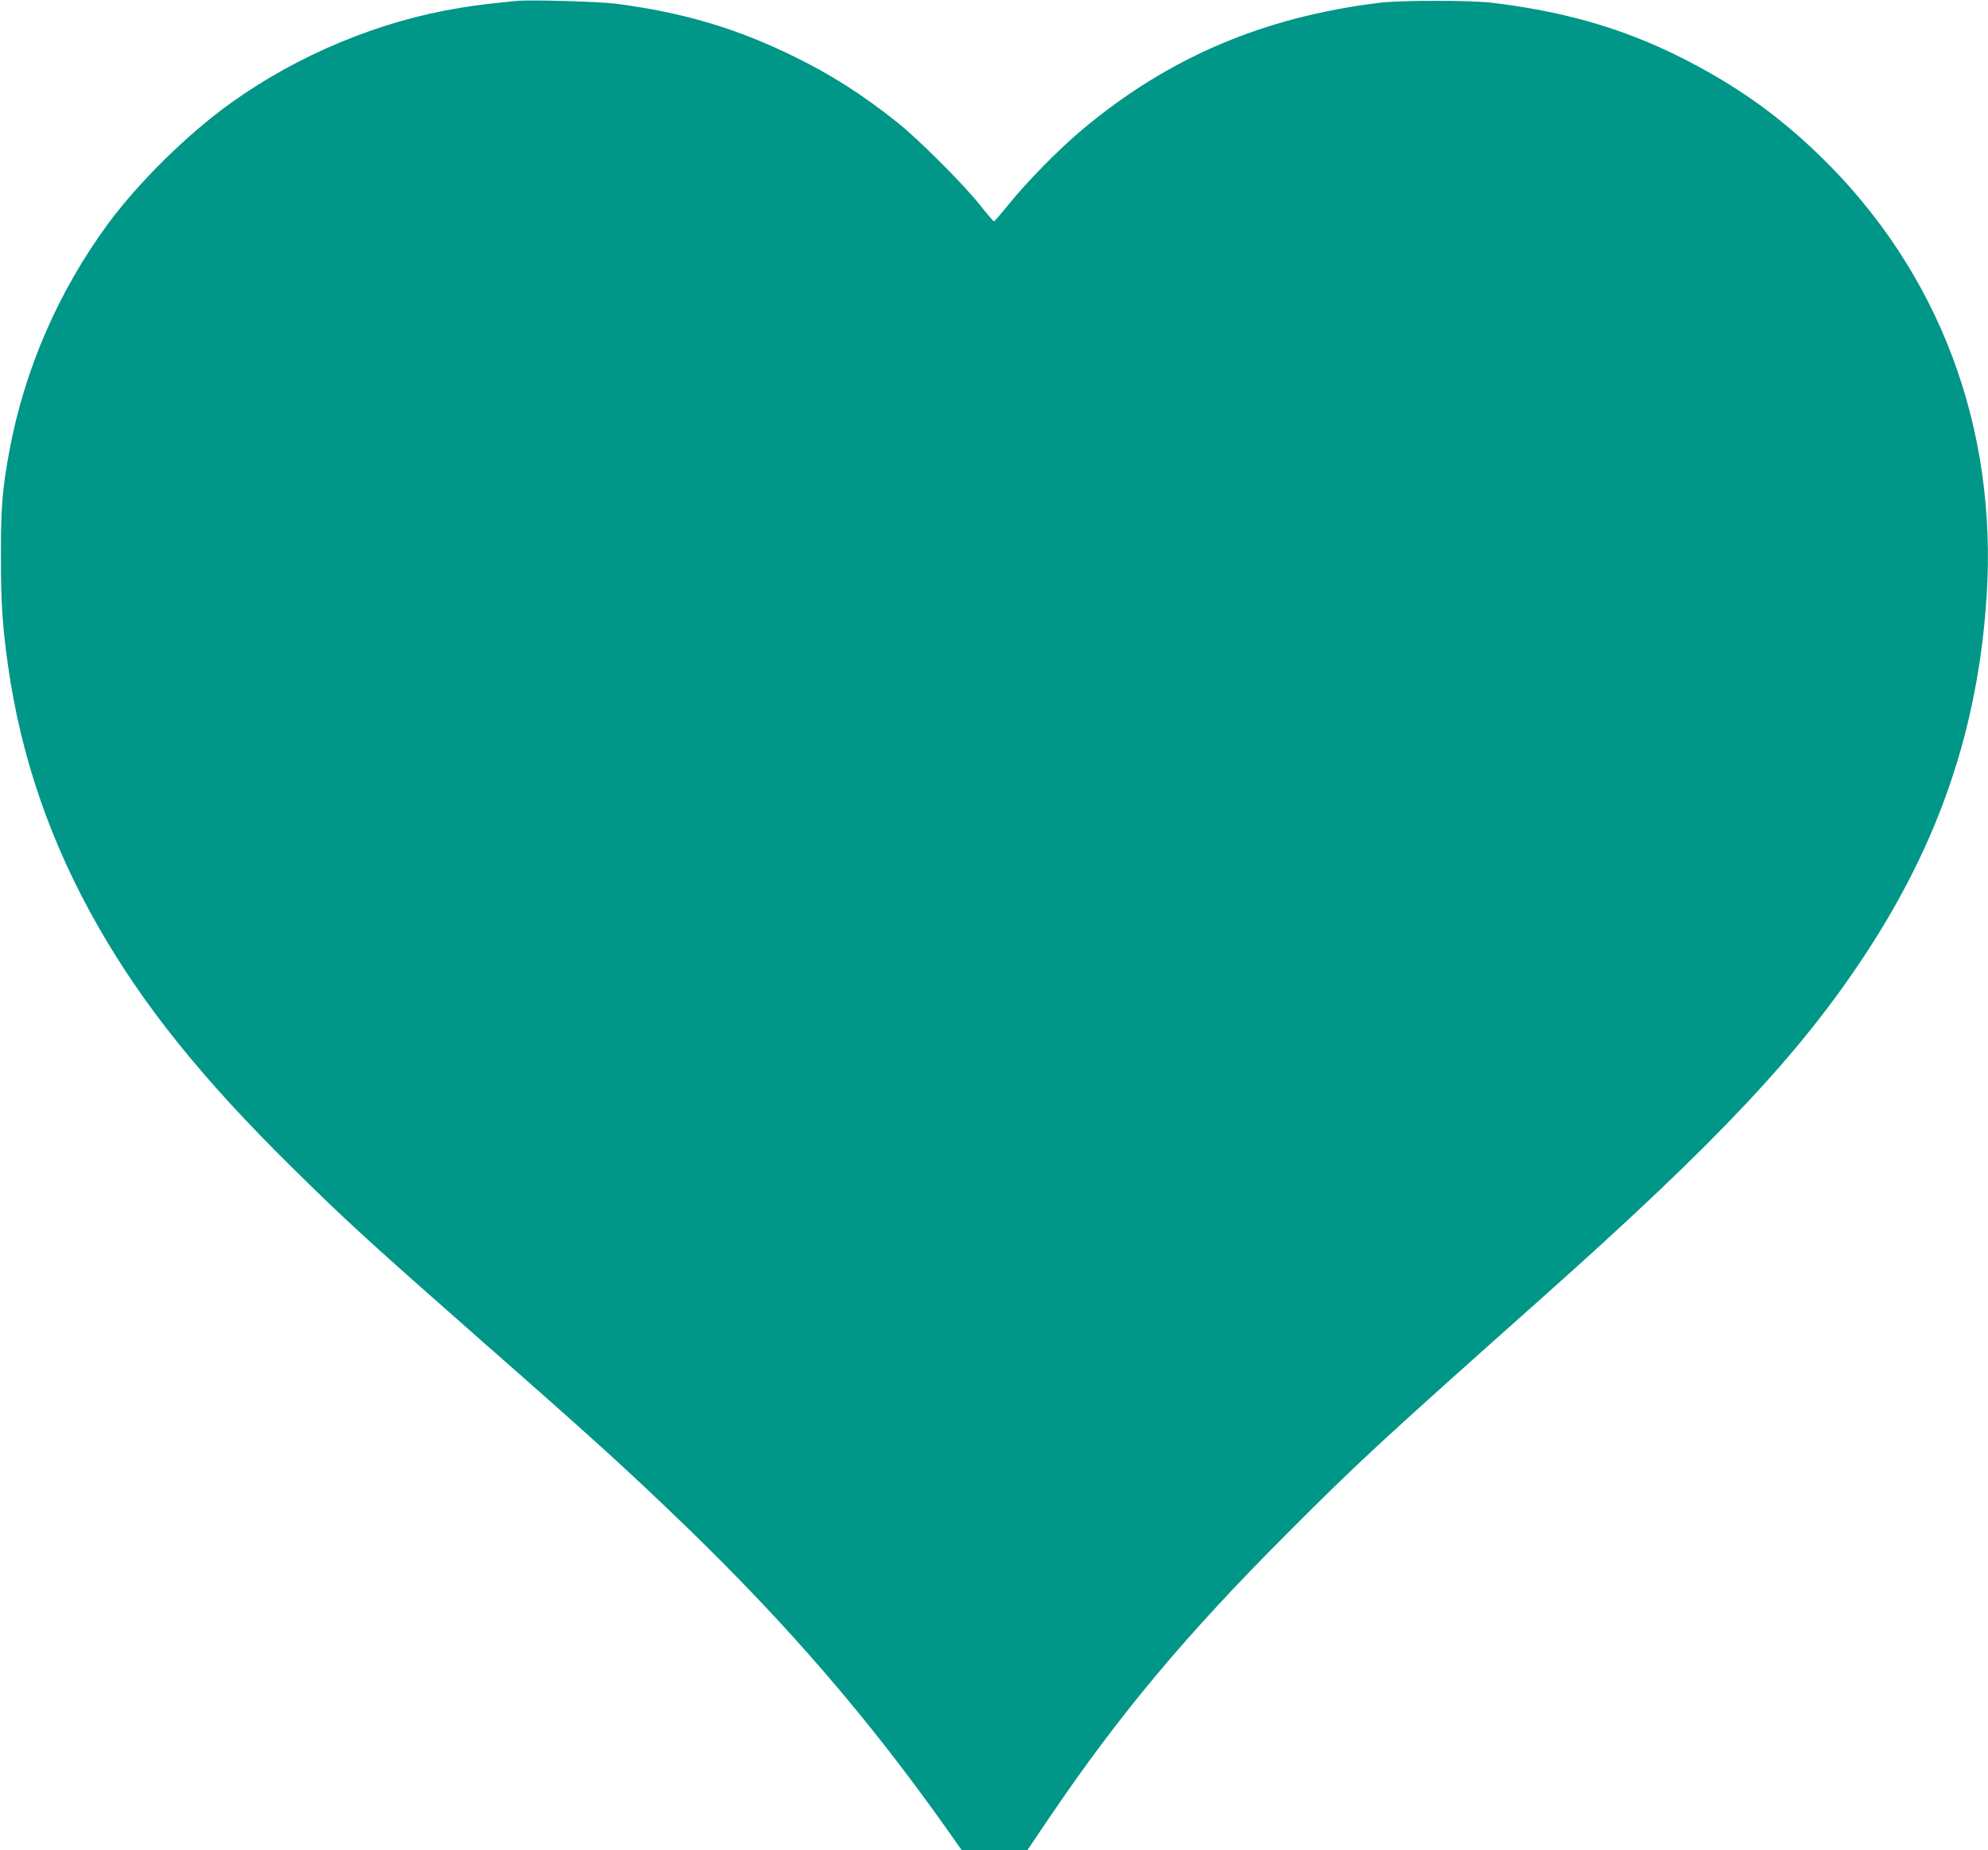 <?xml version="1.0" standalone="no"?>
<!DOCTYPE svg PUBLIC "-//W3C//DTD SVG 20010904//EN"
 "http://www.w3.org/TR/2001/REC-SVG-20010904/DTD/svg10.dtd">
<svg version="1.0" xmlns="http://www.w3.org/2000/svg"
 width="1280pt" height="1191pt" viewBox="0 0 1280 1191"
 preserveAspectRatio="xMidYMid meet">
<g transform="translate(0,1191) scale(0.1,-0.1)"
fill="#009688" stroke="none">
<path d="M3325 11904 c-188 -19 -256 -27 -365 -45 -518 -84 -1042 -302 -1475
-613 -275 -197 -588 -505 -786 -772 -321 -435 -541 -940 -639 -1469 -45 -242
-55 -369 -54 -675 0 -300 9 -442 45 -700 83 -594 277 -1155 585 -1691 290
-506 665 -972 1235 -1535 356 -352 509 -491 1234 -1129 739 -649 933 -826
1319 -1198 650 -630 1162 -1223 1660 -1924 l108 -153 211 0 212 0 140 207
c451 666 879 1178 1540 1839 453 454 593 583 1649 1523 1119 997 1649 1561
2069 2202 476 726 723 1454 778 2299 71 1091 -306 2089 -1067 2831 -250 243
-494 422 -799 586 -410 221 -807 343 -1315 405 -137 17 -592 17 -730 0 -746
-92 -1357 -352 -1910 -815 -148 -123 -362 -341 -479 -487 -47 -58 -87 -105
-91 -105 -4 0 -44 47 -90 105 -106 134 -405 432 -536 535 -223 177 -419 302
-659 420 -371 182 -712 284 -1148 341 -107 14 -557 27 -642 18z"/>
</g>
</svg>
